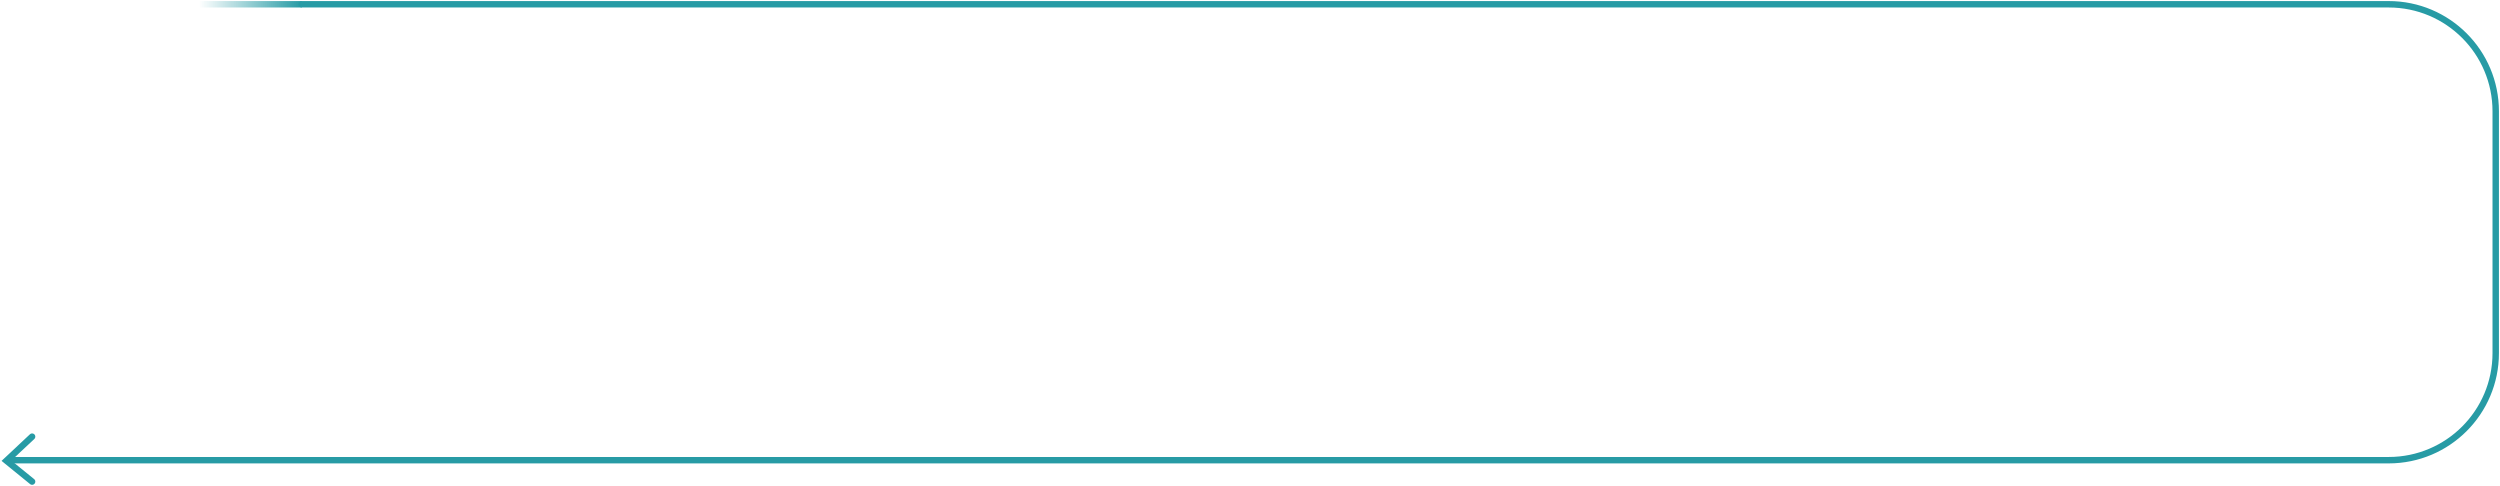 <?xml version="1.0" encoding="UTF-8"?> <svg xmlns="http://www.w3.org/2000/svg" width="1168" height="227" viewBox="0 0 1168 227" fill="none"> <path d="M15 204L3 215.25L15 225" stroke="#279BA5" stroke-width="3" stroke-linecap="round"></path> <path d="M141 2H1116C1143.61 2 1166 24.386 1166 52V165C1166 192.614 1143.61 215 1116 215H6" stroke="#279BA5" stroke-width="3" stroke-linecap="round"></path> <path d="M141 2L93 2" stroke="url(#paint0_linear_817_17)" stroke-width="3"></path> <defs> <linearGradient id="paint0_linear_817_17" x1="141" y1="2" x2="93" y2="2" gradientUnits="userSpaceOnUse"> <stop stop-color="#279BA5"></stop> <stop offset="1" stop-color="#279BA5" stop-opacity="0"></stop> </linearGradient> </defs> </svg> 